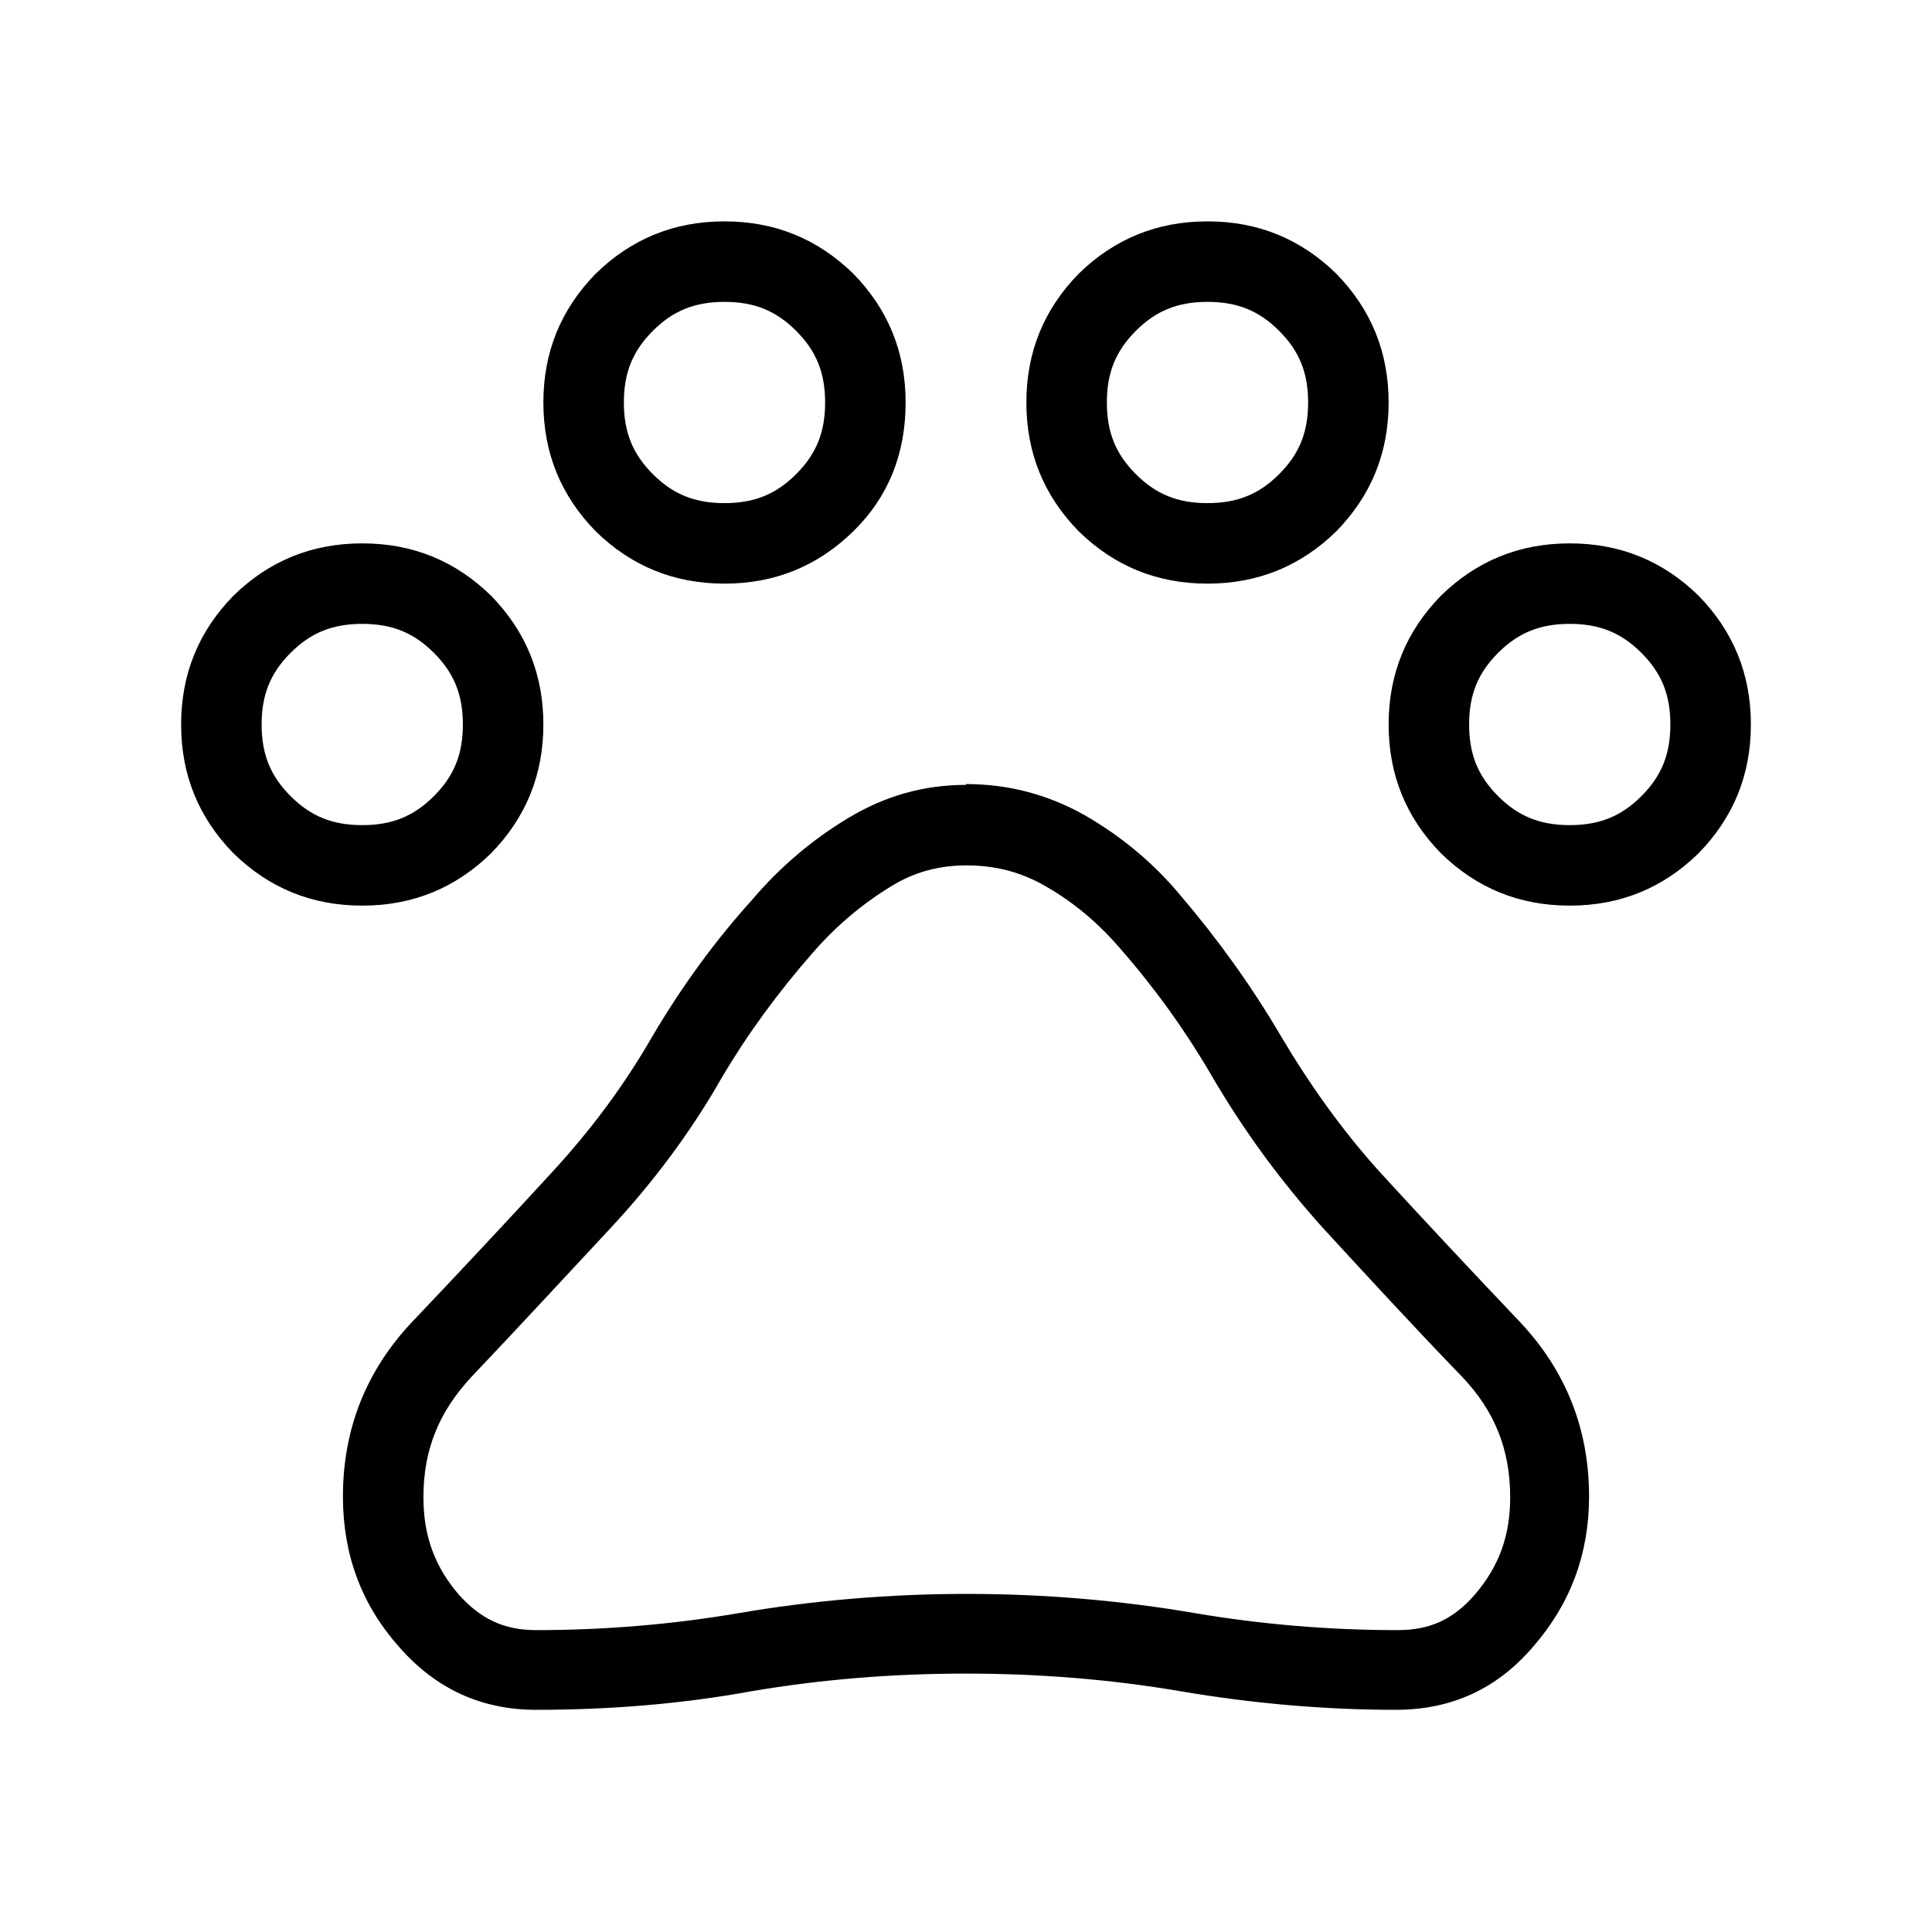 <?xml version="1.0" encoding="UTF-8"?>
<svg id="Camada_2" data-name="Camada 2" xmlns="http://www.w3.org/2000/svg" viewBox="0 0 24 24">
  <defs>
    <style>
      .cls-1, .cls-2 {
        fill: #000;
        stroke-width: 0px;
      }

      .cls-2 {
        opacity: 0;
      }
    </style>
  </defs>
  <g id="Camada_1-2" data-name="Camada 1">
    <g>
      <rect class="cls-2" width="24" height="24"/>
      <path class="cls-1" d="M15,3.75c.37,0,.64.11.89.36.25.25.36.52.36.89s-.11.64-.36.89c-.25.25-.52.36-.89.36s-.64-.11-.89-.36c-.25-.25-.36-.52-.36-.89s.11-.64.36-.89c.25-.25.52-.36.89-.36M9,3.75c.37,0,.64.11.89.36.25.25.36.52.36.89s-.11.64-.36.89c-.25.25-.52.36-.89.36s-.64-.11-.89-.36c-.25-.25-.36-.52-.36-.89s.11-.64.36-.89c.25-.25.52-.36.89-.36M19.5,7.75c.37,0,.64.11.89.36.25.25.36.52.36.89s-.11.64-.36.89c-.25.25-.52.36-.89.36s-.64-.11-.89-.36c-.25-.25-.36-.52-.36-.89s.11-.64.36-.89c.25-.25.52-.36.89-.36M4.5,7.75c.37,0,.64.11.89.36.25.25.36.52.36.89s-.11.64-.36.89c-.25.25-.52.36-.89.36s-.64-.11-.89-.36c-.25-.25-.36-.52-.36-.89s.11-.64.36-.89c.25-.25.52-.36.89-.36M12,10.75c.36,0,.68.08.99.26.35.2.66.46.94.79.42.48.8,1.01,1.12,1.56.39.67.85,1.3,1.38,1.89.57.62,1.14,1.24,1.73,1.85.41.43.6.91.6,1.5,0,.48-.14.86-.44,1.21-.27.31-.56.44-.96.44-.84,0-1.68-.07-2.51-.21-.93-.16-1.89-.24-2.84-.24s-1.91.08-2.84.24c-.82.14-1.67.21-2.51.21-.4,0-.69-.14-.96-.44-.3-.35-.44-.73-.44-1.21,0-.59.19-1.06.6-1.5.59-.62,1.16-1.24,1.73-1.85.53-.57,1-1.2,1.38-1.87.32-.54.7-1.06,1.14-1.56.28-.32.6-.59.96-.81.29-.18.6-.26.94-.26M15,2.75c-.63,0-1.16.22-1.6.65-.43.44-.65.97-.65,1.6s.22,1.16.65,1.6c.44.43.97.65,1.6.65s1.16-.22,1.6-.65c.43-.44.65-.97.65-1.6s-.22-1.16-.65-1.6c-.44-.43-.97-.65-1.6-.65h0ZM9,2.75c-.63,0-1.16.22-1.6.65-.43.44-.65.97-.65,1.6s.22,1.16.65,1.6c.44.43.97.65,1.6.65s1.16-.22,1.6-.65.65-.97.65-1.6-.22-1.16-.65-1.6c-.44-.43-.97-.65-1.6-.65h0ZM19.5,6.75c-.63,0-1.16.22-1.6.65-.43.44-.65.97-.65,1.6s.22,1.16.65,1.6c.44.43.97.65,1.6.65s1.16-.22,1.6-.65c.43-.44.65-.97.65-1.6s-.22-1.16-.65-1.6c-.44-.43-.97-.65-1.6-.65h0ZM4.5,6.75c-.63,0-1.16.22-1.6.65-.43.44-.65.97-.65,1.6s.22,1.16.65,1.6c.44.43.97.65,1.6.65s1.16-.22,1.6-.65c.43-.44.65-.97.65-1.6s-.22-1.16-.65-1.6c-.44-.43-.97-.65-1.6-.65h0ZM12,9.75c-.53,0-1.01.14-1.46.41-.45.27-.85.61-1.19,1.01-.48.53-.89,1.1-1.25,1.71-.35.61-.77,1.17-1.25,1.69-.56.61-1.14,1.23-1.72,1.84s-.87,1.34-.87,2.18c0,.72.23,1.34.69,1.86.46.53,1.03.79,1.71.79.9,0,1.79-.07,2.67-.23.88-.15,1.77-.22,2.67-.22s1.79.07,2.67.22c.88.15,1.78.23,2.67.23.69,0,1.26-.26,1.71-.79.46-.53.69-1.15.69-1.86,0-.84-.29-1.57-.87-2.18s-1.16-1.23-1.72-1.84c-.48-.53-.89-1.11-1.25-1.72-.36-.61-.77-1.18-1.23-1.72-.34-.41-.74-.74-1.19-1-.46-.26-.95-.39-1.48-.39h0Z"/>
    </g>
  </g>
</svg>